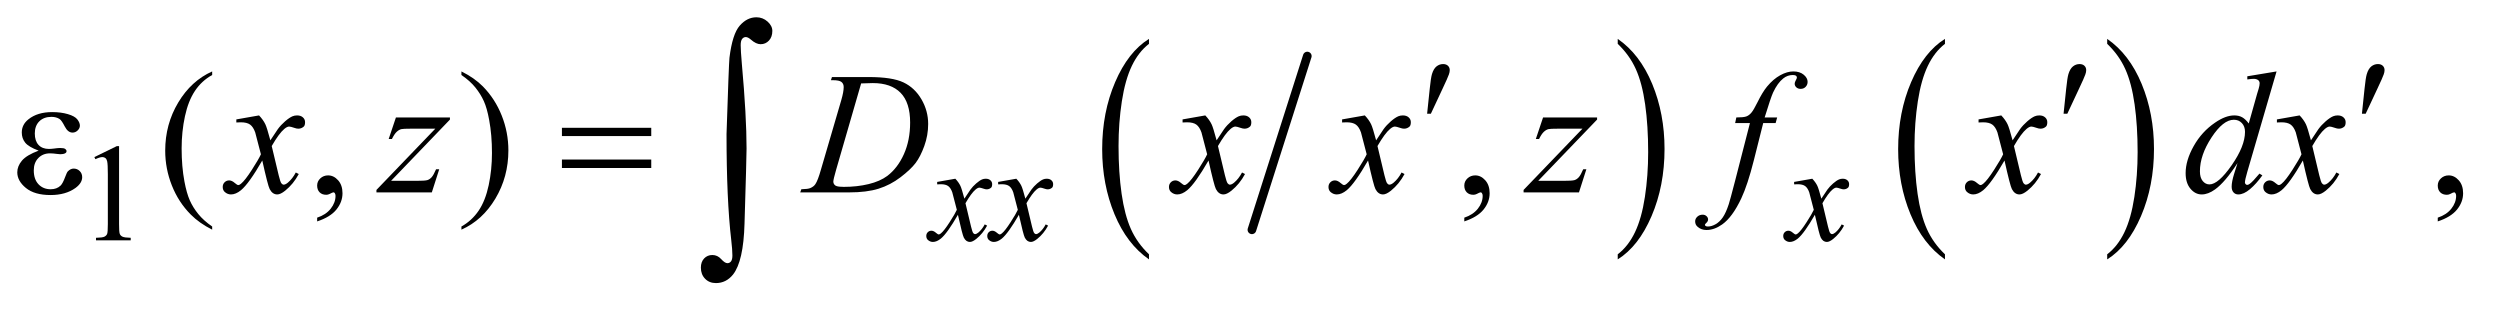 <?xml version="1.0" encoding="UTF-8"?>
<!DOCTYPE svg PUBLIC '-//W3C//DTD SVG 1.0//EN'
          'http://www.w3.org/TR/2001/REC-SVG-20010904/DTD/svg10.dtd'>
<svg stroke-dasharray="none" shape-rendering="auto" xmlns="http://www.w3.org/2000/svg" font-family="'Dialog'" text-rendering="auto" width="225" fill-opacity="1" color-interpolation="auto" color-rendering="auto" preserveAspectRatio="xMidYMid meet" font-size="12px" viewBox="0 0 225 28" fill="black" xmlns:xlink="http://www.w3.org/1999/xlink" stroke="black" image-rendering="auto" stroke-miterlimit="10" stroke-linecap="square" stroke-linejoin="miter" font-style="normal" stroke-width="1" height="28" stroke-dashoffset="0" font-weight="normal" stroke-opacity="1"
><!--Generated by the Batik Graphics2D SVG Generator--><defs id="genericDefs"
  /><g
  ><defs id="defs1"
    ><clipPath clipPathUnits="userSpaceOnUse" id="clipPath1"
      ><path d="M1.047 0.952 L143.658 0.952 L143.658 18.233 L1.047 18.233 L1.047 0.952 Z"
      /></clipPath
      ><clipPath clipPathUnits="userSpaceOnUse" id="clipPath2"
      ><path d="M33.457 30.41 L33.457 582.511 L4589.699 582.511 L4589.699 30.41 Z"
      /></clipPath
    ></defs
    ><g stroke-width="16" transform="scale(1.576,1.576) translate(-1.047,-0.952) matrix(0.031,0,0,0.031,0,0)" stroke-linejoin="round" stroke-linecap="round"
    ><line y2="454" fill="none" x1="2442" clip-path="url(#clipPath2)" x2="2340" y1="134"
    /></g
    ><g transform="matrix(0.049,0,0,0.049,-1.65,-1.5)"
    ><path d="M2144.062 497.703 L2144.062 507.047 Q2103.406 478.797 2080.742 424.148 Q2058.078 369.5 2058.078 304.531 Q2058.078 236.953 2081.914 181.438 Q2105.75 125.922 2144.062 102.016 L2144.062 111.141 Q2124.906 125.922 2112.602 151.562 Q2100.297 177.203 2094.219 216.641 Q2088.141 256.078 2088.141 298.875 Q2088.141 347.328 2093.75 386.445 Q2099.359 425.562 2110.883 451.312 Q2122.406 477.062 2144.062 497.703 Z" stroke="none" clip-path="url(#clipPath2)"
    /></g
    ><g transform="matrix(0.049,0,0,0.049,-1.65,-1.5)"
    ><path d="M3005.016 111.141 L3005.016 102.016 Q3045.656 130.047 3068.32 184.695 Q3090.984 239.344 3090.984 304.312 Q3090.984 371.891 3067.156 427.516 Q3043.328 483.141 3005.016 507.047 L3005.016 497.703 Q3024.328 482.922 3036.633 457.281 Q3048.938 431.641 3054.93 392.312 Q3060.922 352.984 3060.922 309.969 Q3060.922 261.719 3055.398 222.5 Q3049.875 183.281 3038.266 157.531 Q3026.656 131.781 3005.016 111.141 Z" stroke="none" clip-path="url(#clipPath2)"
    /></g
    ><g transform="matrix(0.049,0,0,0.049,-1.65,-1.5)"
    ><path d="M3606.062 497.703 L3606.062 507.047 Q3565.406 478.797 3542.742 424.148 Q3520.078 369.5 3520.078 304.531 Q3520.078 236.953 3543.914 181.438 Q3567.75 125.922 3606.062 102.016 L3606.062 111.141 Q3586.906 125.922 3574.602 151.562 Q3562.297 177.203 3556.219 216.641 Q3550.141 256.078 3550.141 298.875 Q3550.141 347.328 3555.75 386.445 Q3561.359 425.562 3572.883 451.312 Q3584.406 477.062 3606.062 497.703 Z" stroke="none" clip-path="url(#clipPath2)"
    /></g
    ><g transform="matrix(0.049,0,0,0.049,-1.65,-1.5)"
    ><path d="M3904.016 111.141 L3904.016 102.016 Q3944.656 130.047 3967.32 184.695 Q3989.984 239.344 3989.984 304.312 Q3989.984 371.891 3966.156 427.516 Q3942.328 483.141 3904.016 507.047 L3904.016 497.703 Q3923.328 482.922 3935.633 457.281 Q3947.938 431.641 3953.93 392.312 Q3959.922 352.984 3959.922 309.969 Q3959.922 261.719 3954.398 222.5 Q3948.875 183.281 3937.266 157.531 Q3925.656 131.781 3904.016 111.141 Z" stroke="none" clip-path="url(#clipPath2)"
    /></g
    ><g transform="matrix(0.049,0,0,0.049,-1.65,-1.5)"
    ><path d="M2654.906 239.531 L2659.75 193.281 Q2661.781 173.594 2663.812 166.719 Q2666.781 156.875 2672.172 152.578 Q2677.562 148.281 2684.281 148.281 Q2689.906 148.281 2693.188 151.406 Q2696.469 154.531 2696.469 159.375 Q2696.469 163.125 2694.906 167.344 Q2692.875 173.281 2683.344 193.438 L2661.781 239.531 L2654.906 239.531 ZM3823.906 239.531 L3828.75 193.281 Q3830.781 173.594 3832.812 166.719 Q3835.781 156.875 3841.172 152.578 Q3846.562 148.281 3853.281 148.281 Q3858.906 148.281 3862.188 151.406 Q3865.469 154.531 3865.469 159.375 Q3865.469 163.125 3863.906 167.344 Q3861.875 173.281 3852.344 193.438 L3830.781 239.531 L3823.906 239.531 ZM4371.906 239.531 L4376.75 193.281 Q4378.781 173.594 4380.812 166.719 Q4383.781 156.875 4389.172 152.578 Q4394.562 148.281 4401.281 148.281 Q4406.906 148.281 4410.188 151.406 Q4413.469 154.531 4413.469 159.375 Q4413.469 163.125 4411.906 167.344 Q4409.875 173.281 4400.344 193.438 L4378.781 239.531 L4371.906 239.531 Z" stroke="none" clip-path="url(#clipPath2)"
    /></g
    ><g transform="matrix(0.049,0,0,0.049,-1.65,-1.5)"
    ><path d="M104.625 307.281 Q86.188 300.406 79.938 292.594 Q73.688 284.781 73.688 274 Q73.688 259.469 85.875 249.781 Q102.438 236.5 129.469 236.5 Q145.562 236.5 158.375 240.25 Q171.188 244 175.797 250.016 Q180.406 256.031 180.406 261.344 Q180.406 266.188 176.344 270.172 Q172.281 274.156 166.969 274.156 Q158.375 274.156 152.672 262.984 Q146.969 251.812 143.219 249.312 Q137.125 245.25 128.219 245.25 Q114.156 245.25 105.875 253.453 Q97.594 261.656 97.594 275.719 Q97.594 289.469 104.469 296.812 Q111.344 304.156 123.375 304.156 Q127.438 304.156 132.281 303.531 Q139.938 302.438 144.312 302.438 Q151.031 302.438 153.453 304.156 Q155.875 305.875 155.875 308.219 Q155.875 310.562 153.844 311.812 Q151.031 313.844 144 313.844 Q142.438 313.844 138.844 313.375 Q130.719 312.281 125.562 312.281 Q112.438 312.281 104.078 320.875 Q95.719 329.469 95.719 343.531 Q95.719 359.938 104.391 369.078 Q113.062 378.219 126.812 378.219 Q137.906 378.219 144.938 371.5 Q149 367.594 153.531 355.25 Q156.5 347.125 158.375 345.25 Q163.375 340.25 169 340.25 Q175.562 340.25 180.094 344.781 Q184.625 349.312 184.625 356.031 Q184.625 366.812 172.281 375.875 Q154.312 388.844 126.5 388.844 Q97.125 388.844 81.266 375.875 Q65.406 362.906 65.406 347.125 Q65.406 335.875 73.922 325.719 Q82.438 315.562 104.625 307.281 ZM1065.781 265.406 L1229.844 265.406 L1229.844 280.562 L1065.781 280.562 L1065.781 265.406 ZM1065.781 323.688 L1229.844 323.688 L1229.844 339.156 L1065.781 339.156 L1065.781 323.688 Z" stroke="none" clip-path="url(#clipPath2)"
    /></g
    ><g transform="matrix(0.049,0,0,0.049,-1.65,-1.5)"
    ><path d="M1368.109 276.812 Q1372.328 147.672 1373.5 136.656 Q1378.891 93.062 1392.367 77.711 Q1405.844 62.359 1422.953 62.359 Q1434.672 62.359 1443.461 70.211 Q1452.25 78.062 1452.25 87.438 Q1452.25 98.453 1446.039 105.133 Q1439.828 111.812 1430.688 111.812 Q1422.484 111.812 1412.875 103.375 Q1407.484 98.688 1403.5 98.688 Q1399.516 98.688 1396.82 102.086 Q1394.125 105.484 1394.125 113.688 Q1394.125 123.531 1396.234 147.672 Q1404.906 243.766 1404.906 303.531 Q1404.906 319.234 1401.156 441.344 Q1399.281 510.484 1380.062 534.859 Q1367.406 550.562 1348.656 550.562 Q1336.469 550.562 1328.734 542.594 Q1321 534.625 1321 522.203 Q1321 511.656 1326.977 505.328 Q1332.953 499 1342.094 499 Q1351.469 499 1358.266 506.5 Q1365.062 514 1369.75 514 Q1373.734 514 1376.312 510.719 Q1378.891 507.438 1378.891 499.703 Q1378.891 489.859 1376.781 471.578 Q1368.109 397.75 1368.109 276.812 Z" stroke="none" clip-path="url(#clipPath2)"
    /></g
    ><g transform="matrix(0.049,0,0,0.049,-1.65,-1.5)"
    ><path d="M207 319.125 L248.25 299 L252.375 299 L252.375 442.125 Q252.375 456.375 253.562 459.875 Q254.75 463.375 258.5 465.25 Q262.25 467.125 273.75 467.375 L273.75 472 L210 472 L210 467.375 Q222 467.125 225.5 465.312 Q229 463.5 230.375 460.438 Q231.75 457.375 231.75 442.125 L231.75 350.625 Q231.75 332.125 230.5 326.875 Q229.625 322.875 227.312 321 Q225 319.125 221.75 319.125 Q217.125 319.125 208.875 323 L207 319.125 Z" stroke="none" clip-path="url(#clipPath2)"
    /></g
    ><g transform="matrix(0.049,0,0,0.049,-1.65,-1.5)"
    ><path d="M423.375 446.656 L423.375 452.438 Q399.781 440.562 384 424.625 Q361.5 401.969 349.312 371.188 Q337.125 340.406 337.125 307.281 Q337.125 258.844 361.031 218.922 Q384.938 179 423.375 161.812 L423.375 168.375 Q404.156 179 391.812 197.438 Q379.469 215.875 373.375 244.156 Q367.281 272.438 367.281 303.219 Q367.281 336.656 372.438 364 Q376.5 385.562 382.281 398.609 Q388.062 411.656 397.828 423.688 Q407.594 435.719 423.375 446.656 ZM616.188 437.281 L616.188 430.406 Q632.281 425.094 641.109 413.922 Q649.938 402.75 649.938 390.25 Q649.938 387.281 648.531 385.25 Q647.438 383.844 646.344 383.844 Q644.625 383.844 638.844 386.969 Q636.031 388.375 632.906 388.375 Q625.25 388.375 620.719 383.844 Q616.188 379.312 616.188 371.344 Q616.188 363.688 622.047 358.219 Q627.906 352.75 636.344 352.75 Q646.656 352.75 654.703 361.734 Q662.75 370.719 662.75 385.562 Q662.75 401.656 651.578 415.484 Q640.406 429.312 616.188 437.281 ZM881.188 168.375 L881.188 161.812 Q904.938 173.531 920.719 189.469 Q943.062 212.281 955.25 242.984 Q967.438 273.688 967.438 306.969 Q967.438 355.406 943.609 395.328 Q919.781 435.25 881.188 452.438 L881.188 446.656 Q900.406 435.875 912.828 417.516 Q925.25 399.156 931.266 370.797 Q937.281 342.438 937.281 311.656 Q937.281 278.375 932.125 250.875 Q928.219 229.312 922.359 216.344 Q916.5 203.375 906.812 191.344 Q897.125 179.312 881.188 168.375 ZM2723.188 437.281 L2723.188 430.406 Q2739.281 425.094 2748.109 413.922 Q2756.938 402.75 2756.938 390.25 Q2756.938 387.281 2755.531 385.25 Q2754.438 383.844 2753.344 383.844 Q2751.625 383.844 2745.844 386.969 Q2743.031 388.375 2739.906 388.375 Q2732.25 388.375 2727.719 383.844 Q2723.188 379.312 2723.188 371.344 Q2723.188 363.688 2729.047 358.219 Q2734.906 352.75 2743.344 352.75 Q2753.656 352.75 2761.703 361.734 Q2769.75 370.719 2769.75 385.562 Q2769.75 401.656 2758.578 415.484 Q2747.406 429.312 2723.188 437.281 ZM4511.188 437.281 L4511.188 430.406 Q4527.281 425.094 4536.109 413.922 Q4544.938 402.75 4544.938 390.25 Q4544.938 387.281 4543.531 385.25 Q4542.438 383.844 4541.344 383.844 Q4539.625 383.844 4533.844 386.969 Q4531.031 388.375 4527.906 388.375 Q4520.25 388.375 4515.719 383.844 Q4511.188 379.312 4511.188 371.344 Q4511.188 363.688 4517.047 358.219 Q4522.906 352.75 4531.344 352.75 Q4541.656 352.75 4549.703 361.734 Q4557.75 370.719 4557.75 385.562 Q4557.75 401.656 4546.578 415.484 Q4535.406 429.312 4511.188 437.281 Z" stroke="none" clip-path="url(#clipPath2)"
    /></g
    ><g transform="matrix(0.049,0,0,0.049,-1.65,-1.5)"
    ><path d="M1788.375 358.875 Q1794.5 365.375 1797.625 371.875 Q1799.875 376.375 1805 395.5 L1816 379 Q1820.375 373 1826.625 367.562 Q1832.875 362.125 1837.625 360.125 Q1840.625 358.875 1844.25 358.875 Q1849.625 358.875 1852.812 361.75 Q1856 364.625 1856 368.75 Q1856 373.5 1854.125 375.25 Q1850.625 378.375 1846.125 378.375 Q1843.5 378.375 1840.5 377.25 Q1834.625 375.25 1832.625 375.25 Q1829.625 375.25 1825.5 378.75 Q1817.75 385.25 1807 403.875 L1817.25 446.875 Q1819.625 456.75 1821.25 458.688 Q1822.875 460.625 1824.5 460.625 Q1827.125 460.625 1830.625 457.75 Q1837.5 452 1842.375 442.75 L1846.75 445 Q1838.875 459.75 1826.75 469.5 Q1819.875 475 1815.125 475 Q1808.125 475 1804 467.125 Q1801.375 462.25 1793.125 425.125 Q1773.625 459 1761.875 468.75 Q1754.25 475 1747.125 475 Q1742.125 475 1738 471.375 Q1735 468.625 1735 464 Q1735 459.875 1737.75 457.125 Q1740.5 454.375 1744.5 454.375 Q1748.5 454.375 1753 458.375 Q1756.25 461.25 1758 461.25 Q1759.5 461.25 1761.875 459.25 Q1767.75 454.5 1777.875 438.75 Q1788 423 1791.125 416 Q1783.375 385.625 1782.75 383.875 Q1779.875 375.75 1775.25 372.375 Q1770.625 369 1761.625 369 Q1758.75 369 1755 369.25 L1755 364.75 L1788.375 358.875 ZM1900.375 358.875 Q1906.5 365.375 1909.625 371.875 Q1911.875 376.375 1917 395.5 L1928 379 Q1932.375 373 1938.625 367.562 Q1944.875 362.125 1949.625 360.125 Q1952.625 358.875 1956.25 358.875 Q1961.625 358.875 1964.812 361.75 Q1968 364.625 1968 368.75 Q1968 373.5 1966.125 375.25 Q1962.625 378.375 1958.125 378.375 Q1955.5 378.375 1952.5 377.25 Q1946.625 375.25 1944.625 375.25 Q1941.625 375.25 1937.5 378.75 Q1929.75 385.25 1919 403.875 L1929.25 446.875 Q1931.625 456.75 1933.25 458.688 Q1934.875 460.625 1936.5 460.625 Q1939.125 460.625 1942.625 457.75 Q1949.5 452 1954.375 442.75 L1958.75 445 Q1950.875 459.75 1938.75 469.5 Q1931.875 475 1927.125 475 Q1920.125 475 1916 467.125 Q1913.375 462.25 1905.125 425.125 Q1885.625 459 1873.875 468.75 Q1866.25 475 1859.125 475 Q1854.125 475 1850 471.375 Q1847 468.625 1847 464 Q1847 459.875 1849.75 457.125 Q1852.5 454.375 1856.5 454.375 Q1860.5 454.375 1865 458.375 Q1868.25 461.25 1870 461.25 Q1871.5 461.25 1873.875 459.25 Q1879.75 454.5 1889.875 438.75 Q1900 423 1903.125 416 Q1895.375 385.625 1894.75 383.875 Q1891.875 375.75 1887.25 372.375 Q1882.625 369 1873.625 369 Q1870.75 369 1867 369.25 L1867 364.75 L1900.375 358.875 ZM3362.375 358.875 Q3368.5 365.375 3371.625 371.875 Q3373.875 376.375 3379 395.5 L3390 379 Q3394.375 373 3400.625 367.562 Q3406.875 362.125 3411.625 360.125 Q3414.625 358.875 3418.25 358.875 Q3423.625 358.875 3426.812 361.75 Q3430 364.625 3430 368.75 Q3430 373.5 3428.125 375.25 Q3424.625 378.375 3420.125 378.375 Q3417.5 378.375 3414.5 377.25 Q3408.625 375.25 3406.625 375.25 Q3403.625 375.25 3399.5 378.75 Q3391.75 385.25 3381 403.875 L3391.25 446.875 Q3393.625 456.75 3395.25 458.688 Q3396.875 460.625 3398.5 460.625 Q3401.125 460.625 3404.625 457.75 Q3411.5 452 3416.375 442.75 L3420.75 445 Q3412.875 459.75 3400.75 469.5 Q3393.875 475 3389.125 475 Q3382.125 475 3378 467.125 Q3375.375 462.25 3367.125 425.125 Q3347.625 459 3335.875 468.75 Q3328.25 475 3321.125 475 Q3316.125 475 3312 471.375 Q3309 468.625 3309 464 Q3309 459.875 3311.75 457.125 Q3314.5 454.375 3318.5 454.375 Q3322.5 454.375 3327 458.375 Q3330.25 461.25 3332 461.25 Q3333.5 461.25 3335.875 459.25 Q3341.75 454.5 3351.875 438.75 Q3362 423 3365.125 416 Q3357.375 385.625 3356.75 383.875 Q3353.875 375.75 3349.25 372.375 Q3344.625 369 3335.625 369 Q3332.75 369 3329 369.25 L3329 364.75 L3362.375 358.875 Z" stroke="none" clip-path="url(#clipPath2)"
    /></g
    ><g transform="matrix(0.049,0,0,0.049,-1.65,-1.5)"
    ><path d="M509.469 242.594 Q517.125 250.719 521.031 258.844 Q523.844 264.469 530.25 288.375 L544 267.75 Q549.469 260.25 557.281 253.453 Q565.094 246.656 571.031 244.156 Q574.781 242.594 579.312 242.594 Q586.031 242.594 590.016 246.188 Q594 249.781 594 254.938 Q594 260.875 591.656 263.062 Q587.281 266.969 581.656 266.969 Q578.375 266.969 574.625 265.562 Q567.281 263.062 564.781 263.062 Q561.031 263.062 555.875 267.438 Q546.188 275.562 532.75 298.844 L545.562 352.594 Q548.531 364.938 550.562 367.359 Q552.594 369.781 554.625 369.781 Q557.906 369.781 562.281 366.188 Q570.875 359 576.969 347.438 L582.438 350.25 Q572.594 368.688 557.438 380.875 Q548.844 387.75 542.906 387.75 Q534.156 387.75 529 377.906 Q525.719 371.812 515.406 325.406 Q491.031 367.75 476.344 379.938 Q466.812 387.75 457.906 387.75 Q451.656 387.75 446.5 383.219 Q442.75 379.781 442.75 374 Q442.75 368.844 446.188 365.406 Q449.625 361.969 454.625 361.969 Q459.625 361.969 465.25 366.969 Q469.312 370.562 471.5 370.562 Q473.375 370.562 476.344 368.062 Q483.688 362.125 496.344 342.438 Q509 322.75 512.906 314 Q503.219 276.031 502.438 273.844 Q498.844 263.688 493.062 259.469 Q487.281 255.25 476.031 255.25 Q472.438 255.25 467.75 255.562 L467.75 249.938 L509.469 242.594 ZM760.875 246.344 L860.094 246.344 L860.094 250.25 L751.969 362.75 L797.75 362.75 Q814 362.75 818.375 361.5 Q822.75 360.25 826.422 356.188 Q830.094 352.125 834.625 341.5 L840.406 341.5 L826.812 384 L725.094 384 L725.094 379.469 L833.219 266.969 L788.219 266.969 Q774 266.969 771.031 267.75 Q766.656 268.688 762.359 272.672 Q758.062 276.656 753.531 285.875 L747.594 285.875 L760.875 246.344 ZM1559.875 177.906 L1561.75 172.125 L1629.406 172.125 Q1672.375 172.125 1693.078 181.969 Q1713.781 191.812 1726.125 212.984 Q1738.469 234.156 1738.469 258.375 Q1738.469 279.156 1731.359 298.766 Q1724.25 318.375 1715.266 330.172 Q1706.281 341.969 1687.688 356.188 Q1669.094 370.406 1647.375 377.203 Q1625.656 384 1593.156 384 L1503.469 384 L1505.5 378.219 Q1517.844 377.906 1522.062 376.031 Q1528.312 373.375 1531.281 368.844 Q1535.812 362.281 1541.438 342.438 L1578.938 214.312 Q1583.312 199.156 1583.312 190.562 Q1583.312 184.469 1579.25 181.188 Q1575.188 177.906 1563.312 177.906 L1559.875 177.906 ZM1615.344 183.844 L1569.406 342.438 Q1564.25 360.25 1564.25 364.469 Q1564.25 366.969 1565.891 369.312 Q1567.531 371.656 1570.344 372.438 Q1574.406 373.844 1583.469 373.844 Q1608 373.844 1629.016 368.766 Q1650.031 363.688 1663.469 353.688 Q1682.531 339.156 1693.938 313.688 Q1705.344 288.219 1705.344 255.719 Q1705.344 219 1687.844 201.109 Q1670.344 183.219 1636.75 183.219 Q1628.469 183.219 1615.344 183.844 ZM2247.469 242.594 Q2255.125 250.719 2259.031 258.844 Q2261.844 264.469 2268.25 288.375 L2282 267.75 Q2287.469 260.25 2295.281 253.453 Q2303.094 246.656 2309.031 244.156 Q2312.781 242.594 2317.312 242.594 Q2324.031 242.594 2328.016 246.188 Q2332 249.781 2332 254.938 Q2332 260.875 2329.656 263.062 Q2325.281 266.969 2319.656 266.969 Q2316.375 266.969 2312.625 265.562 Q2305.281 263.062 2302.781 263.062 Q2299.031 263.062 2293.875 267.438 Q2284.188 275.562 2270.75 298.844 L2283.562 352.594 Q2286.531 364.938 2288.562 367.359 Q2290.594 369.781 2292.625 369.781 Q2295.906 369.781 2300.281 366.188 Q2308.875 359 2314.969 347.438 L2320.438 350.25 Q2310.594 368.688 2295.438 380.875 Q2286.844 387.75 2280.906 387.75 Q2272.156 387.75 2267 377.906 Q2263.719 371.812 2253.406 325.406 Q2229.031 367.75 2214.344 379.938 Q2204.812 387.75 2195.906 387.75 Q2189.656 387.75 2184.5 383.219 Q2180.75 379.781 2180.75 374 Q2180.75 368.844 2184.188 365.406 Q2187.625 361.969 2192.625 361.969 Q2197.625 361.969 2203.25 366.969 Q2207.312 370.562 2209.5 370.562 Q2211.375 370.562 2214.344 368.062 Q2221.688 362.125 2234.344 342.438 Q2247 322.75 2250.906 314 Q2241.219 276.031 2240.438 273.844 Q2236.844 263.688 2231.062 259.469 Q2225.281 255.25 2214.031 255.25 Q2210.438 255.25 2205.75 255.562 L2205.75 249.938 L2247.469 242.594 ZM2540.469 242.594 Q2548.125 250.719 2552.031 258.844 Q2554.844 264.469 2561.25 288.375 L2575 267.75 Q2580.469 260.25 2588.281 253.453 Q2596.094 246.656 2602.031 244.156 Q2605.781 242.594 2610.312 242.594 Q2617.031 242.594 2621.016 246.188 Q2625 249.781 2625 254.938 Q2625 260.875 2622.656 263.062 Q2618.281 266.969 2612.656 266.969 Q2609.375 266.969 2605.625 265.562 Q2598.281 263.062 2595.781 263.062 Q2592.031 263.062 2586.875 267.438 Q2577.188 275.562 2563.75 298.844 L2576.562 352.594 Q2579.531 364.938 2581.562 367.359 Q2583.594 369.781 2585.625 369.781 Q2588.906 369.781 2593.281 366.188 Q2601.875 359 2607.969 347.438 L2613.438 350.25 Q2603.594 368.688 2588.438 380.875 Q2579.844 387.75 2573.906 387.75 Q2565.156 387.75 2560 377.906 Q2556.719 371.812 2546.406 325.406 Q2522.031 367.75 2507.344 379.938 Q2497.812 387.75 2488.906 387.75 Q2482.656 387.75 2477.5 383.219 Q2473.75 379.781 2473.75 374 Q2473.75 368.844 2477.188 365.406 Q2480.625 361.969 2485.625 361.969 Q2490.625 361.969 2496.25 366.969 Q2500.312 370.562 2502.5 370.562 Q2504.375 370.562 2507.344 368.062 Q2514.688 362.125 2527.344 342.438 Q2540 322.75 2543.906 314 Q2534.219 276.031 2533.438 273.844 Q2529.844 263.688 2524.062 259.469 Q2518.281 255.25 2507.031 255.25 Q2503.438 255.25 2498.75 255.562 L2498.75 249.938 L2540.469 242.594 ZM2867.875 246.344 L2967.094 246.344 L2967.094 250.25 L2858.969 362.75 L2904.75 362.75 Q2921 362.75 2925.375 361.5 Q2929.75 360.25 2933.422 356.188 Q2937.094 352.125 2941.625 341.5 L2947.406 341.5 L2933.812 384 L2832.094 384 L2832.094 379.469 L2940.219 266.969 L2895.219 266.969 Q2881 266.969 2878.031 267.75 Q2873.656 268.688 2869.359 272.672 Q2865.062 276.656 2860.531 285.875 L2854.594 285.875 L2867.875 246.344 ZM3297.844 246.344 L3295.031 256.656 L3272.219 256.656 L3255.031 324.938 Q3243.625 370.094 3232.062 394.781 Q3215.656 429.625 3196.75 442.906 Q3182.375 453.062 3168 453.062 Q3158.625 453.062 3152.062 447.438 Q3147.219 443.531 3147.219 437.281 Q3147.219 432.281 3151.203 428.609 Q3155.188 424.938 3160.969 424.938 Q3165.188 424.938 3168.078 427.594 Q3170.969 430.25 3170.969 433.688 Q3170.969 437.125 3167.688 440.094 Q3165.188 442.281 3165.188 443.375 Q3165.188 444.781 3166.281 445.562 Q3167.688 446.656 3170.656 446.656 Q3177.375 446.656 3184.797 442.438 Q3192.219 438.219 3198 429.859 Q3203.781 421.5 3208.938 405.719 Q3211.125 399.156 3220.656 362.438 L3247.844 256.656 L3220.656 256.656 L3222.844 246.344 Q3235.812 246.344 3240.969 244.547 Q3246.125 242.75 3250.422 237.672 Q3254.719 232.594 3261.594 218.688 Q3270.812 199.938 3279.25 189.625 Q3290.812 175.719 3303.547 168.766 Q3316.281 161.812 3327.531 161.812 Q3339.406 161.812 3346.594 167.828 Q3353.781 173.844 3353.781 180.875 Q3353.781 186.344 3350.188 190.094 Q3346.594 193.844 3340.969 193.844 Q3336.125 193.844 3333.078 191.031 Q3330.031 188.219 3330.031 184.312 Q3330.031 181.812 3332.062 178.141 Q3334.094 174.469 3334.094 173.219 Q3334.094 171.031 3332.688 169.938 Q3330.656 168.375 3326.75 168.375 Q3316.906 168.375 3309.094 174.625 Q3298.625 182.906 3290.344 200.562 Q3286.125 209.781 3274.875 246.344 L3297.844 246.344 ZM3709.469 242.594 Q3717.125 250.719 3721.031 258.844 Q3723.844 264.469 3730.25 288.375 L3744 267.75 Q3749.469 260.25 3757.281 253.453 Q3765.094 246.656 3771.031 244.156 Q3774.781 242.594 3779.312 242.594 Q3786.031 242.594 3790.016 246.188 Q3794 249.781 3794 254.938 Q3794 260.875 3791.656 263.062 Q3787.281 266.969 3781.656 266.969 Q3778.375 266.969 3774.625 265.562 Q3767.281 263.062 3764.781 263.062 Q3761.031 263.062 3755.875 267.438 Q3746.188 275.562 3732.75 298.844 L3745.562 352.594 Q3748.531 364.938 3750.562 367.359 Q3752.594 369.781 3754.625 369.781 Q3757.906 369.781 3762.281 366.188 Q3770.875 359 3776.969 347.438 L3782.438 350.25 Q3772.594 368.688 3757.438 380.875 Q3748.844 387.75 3742.906 387.75 Q3734.156 387.75 3729 377.906 Q3725.719 371.812 3715.406 325.406 Q3691.031 367.75 3676.344 379.938 Q3666.812 387.75 3657.906 387.75 Q3651.656 387.75 3646.5 383.219 Q3642.75 379.781 3642.75 374 Q3642.75 368.844 3646.188 365.406 Q3649.625 361.969 3654.625 361.969 Q3659.625 361.969 3665.25 366.969 Q3669.312 370.562 3671.5 370.562 Q3673.375 370.562 3676.344 368.062 Q3683.688 362.125 3696.344 342.438 Q3709 322.75 3712.906 314 Q3703.219 276.031 3702.438 273.844 Q3698.844 263.688 3693.062 259.469 Q3687.281 255.25 3676.031 255.25 Q3672.438 255.25 3667.75 255.562 L3667.75 249.938 L3709.469 242.594 ZM4215.125 161.812 L4161.375 346.188 Q4157 361.188 4157 365.875 Q4157 367.438 4158.328 368.844 Q4159.656 370.25 4161.062 370.25 Q4163.094 370.25 4165.906 368.219 Q4171.219 364.469 4183.719 349.469 L4189.031 352.75 Q4177.781 368.375 4166.297 378.062 Q4154.812 387.75 4144.812 387.75 Q4139.5 387.75 4136.062 384 Q4132.625 380.25 4132.625 373.375 Q4132.625 364.469 4137.312 349.469 L4143.406 330.094 Q4120.75 365.094 4102.156 378.531 Q4089.344 387.75 4077.625 387.75 Q4065.75 387.75 4056.922 377.203 Q4048.094 366.656 4048.094 348.531 Q4048.094 325.25 4062.938 298.844 Q4077.781 272.438 4102.156 255.875 Q4121.375 242.594 4137.469 242.594 Q4145.906 242.594 4152 246.031 Q4158.094 249.469 4164.031 257.438 L4179.344 203.062 Q4181.062 197.281 4182.156 193.844 Q4184.031 187.594 4184.031 183.531 Q4184.031 180.25 4181.688 178.062 Q4178.406 175.406 4173.25 175.406 Q4169.656 175.406 4161.375 176.5 L4161.375 170.719 L4215.125 161.812 ZM4157.156 272.75 Q4157.156 262.75 4151.375 256.656 Q4145.594 250.562 4136.688 250.562 Q4117 250.562 4095.672 283.062 Q4074.344 315.562 4074.344 345.25 Q4074.344 356.969 4079.5 363.141 Q4084.656 369.312 4091.844 369.312 Q4108.094 369.312 4132.625 334.156 Q4157.156 299 4157.156 272.75 ZM4257.469 242.594 Q4265.125 250.719 4269.031 258.844 Q4271.844 264.469 4278.25 288.375 L4292 267.75 Q4297.469 260.25 4305.281 253.453 Q4313.094 246.656 4319.031 244.156 Q4322.781 242.594 4327.312 242.594 Q4334.031 242.594 4338.016 246.188 Q4342 249.781 4342 254.938 Q4342 260.875 4339.656 263.062 Q4335.281 266.969 4329.656 266.969 Q4326.375 266.969 4322.625 265.562 Q4315.281 263.062 4312.781 263.062 Q4309.031 263.062 4303.875 267.438 Q4294.188 275.562 4280.75 298.844 L4293.562 352.594 Q4296.531 364.938 4298.562 367.359 Q4300.594 369.781 4302.625 369.781 Q4305.906 369.781 4310.281 366.188 Q4318.875 359 4324.969 347.438 L4330.438 350.25 Q4320.594 368.688 4305.438 380.875 Q4296.844 387.75 4290.906 387.75 Q4282.156 387.75 4277 377.906 Q4273.719 371.812 4263.406 325.406 Q4239.031 367.75 4224.344 379.938 Q4214.812 387.75 4205.906 387.75 Q4199.656 387.75 4194.5 383.219 Q4190.75 379.781 4190.75 374 Q4190.75 368.844 4194.188 365.406 Q4197.625 361.969 4202.625 361.969 Q4207.625 361.969 4213.25 366.969 Q4217.312 370.562 4219.5 370.562 Q4221.375 370.562 4224.344 368.062 Q4231.688 362.125 4244.344 342.438 Q4257 322.75 4260.906 314 Q4251.219 276.031 4250.438 273.844 Q4246.844 263.688 4241.062 259.469 Q4235.281 255.25 4224.031 255.25 Q4220.438 255.25 4215.75 255.562 L4215.75 249.938 L4257.469 242.594 Z" stroke="none" clip-path="url(#clipPath2)"
    /></g
  ></g
></svg
>

